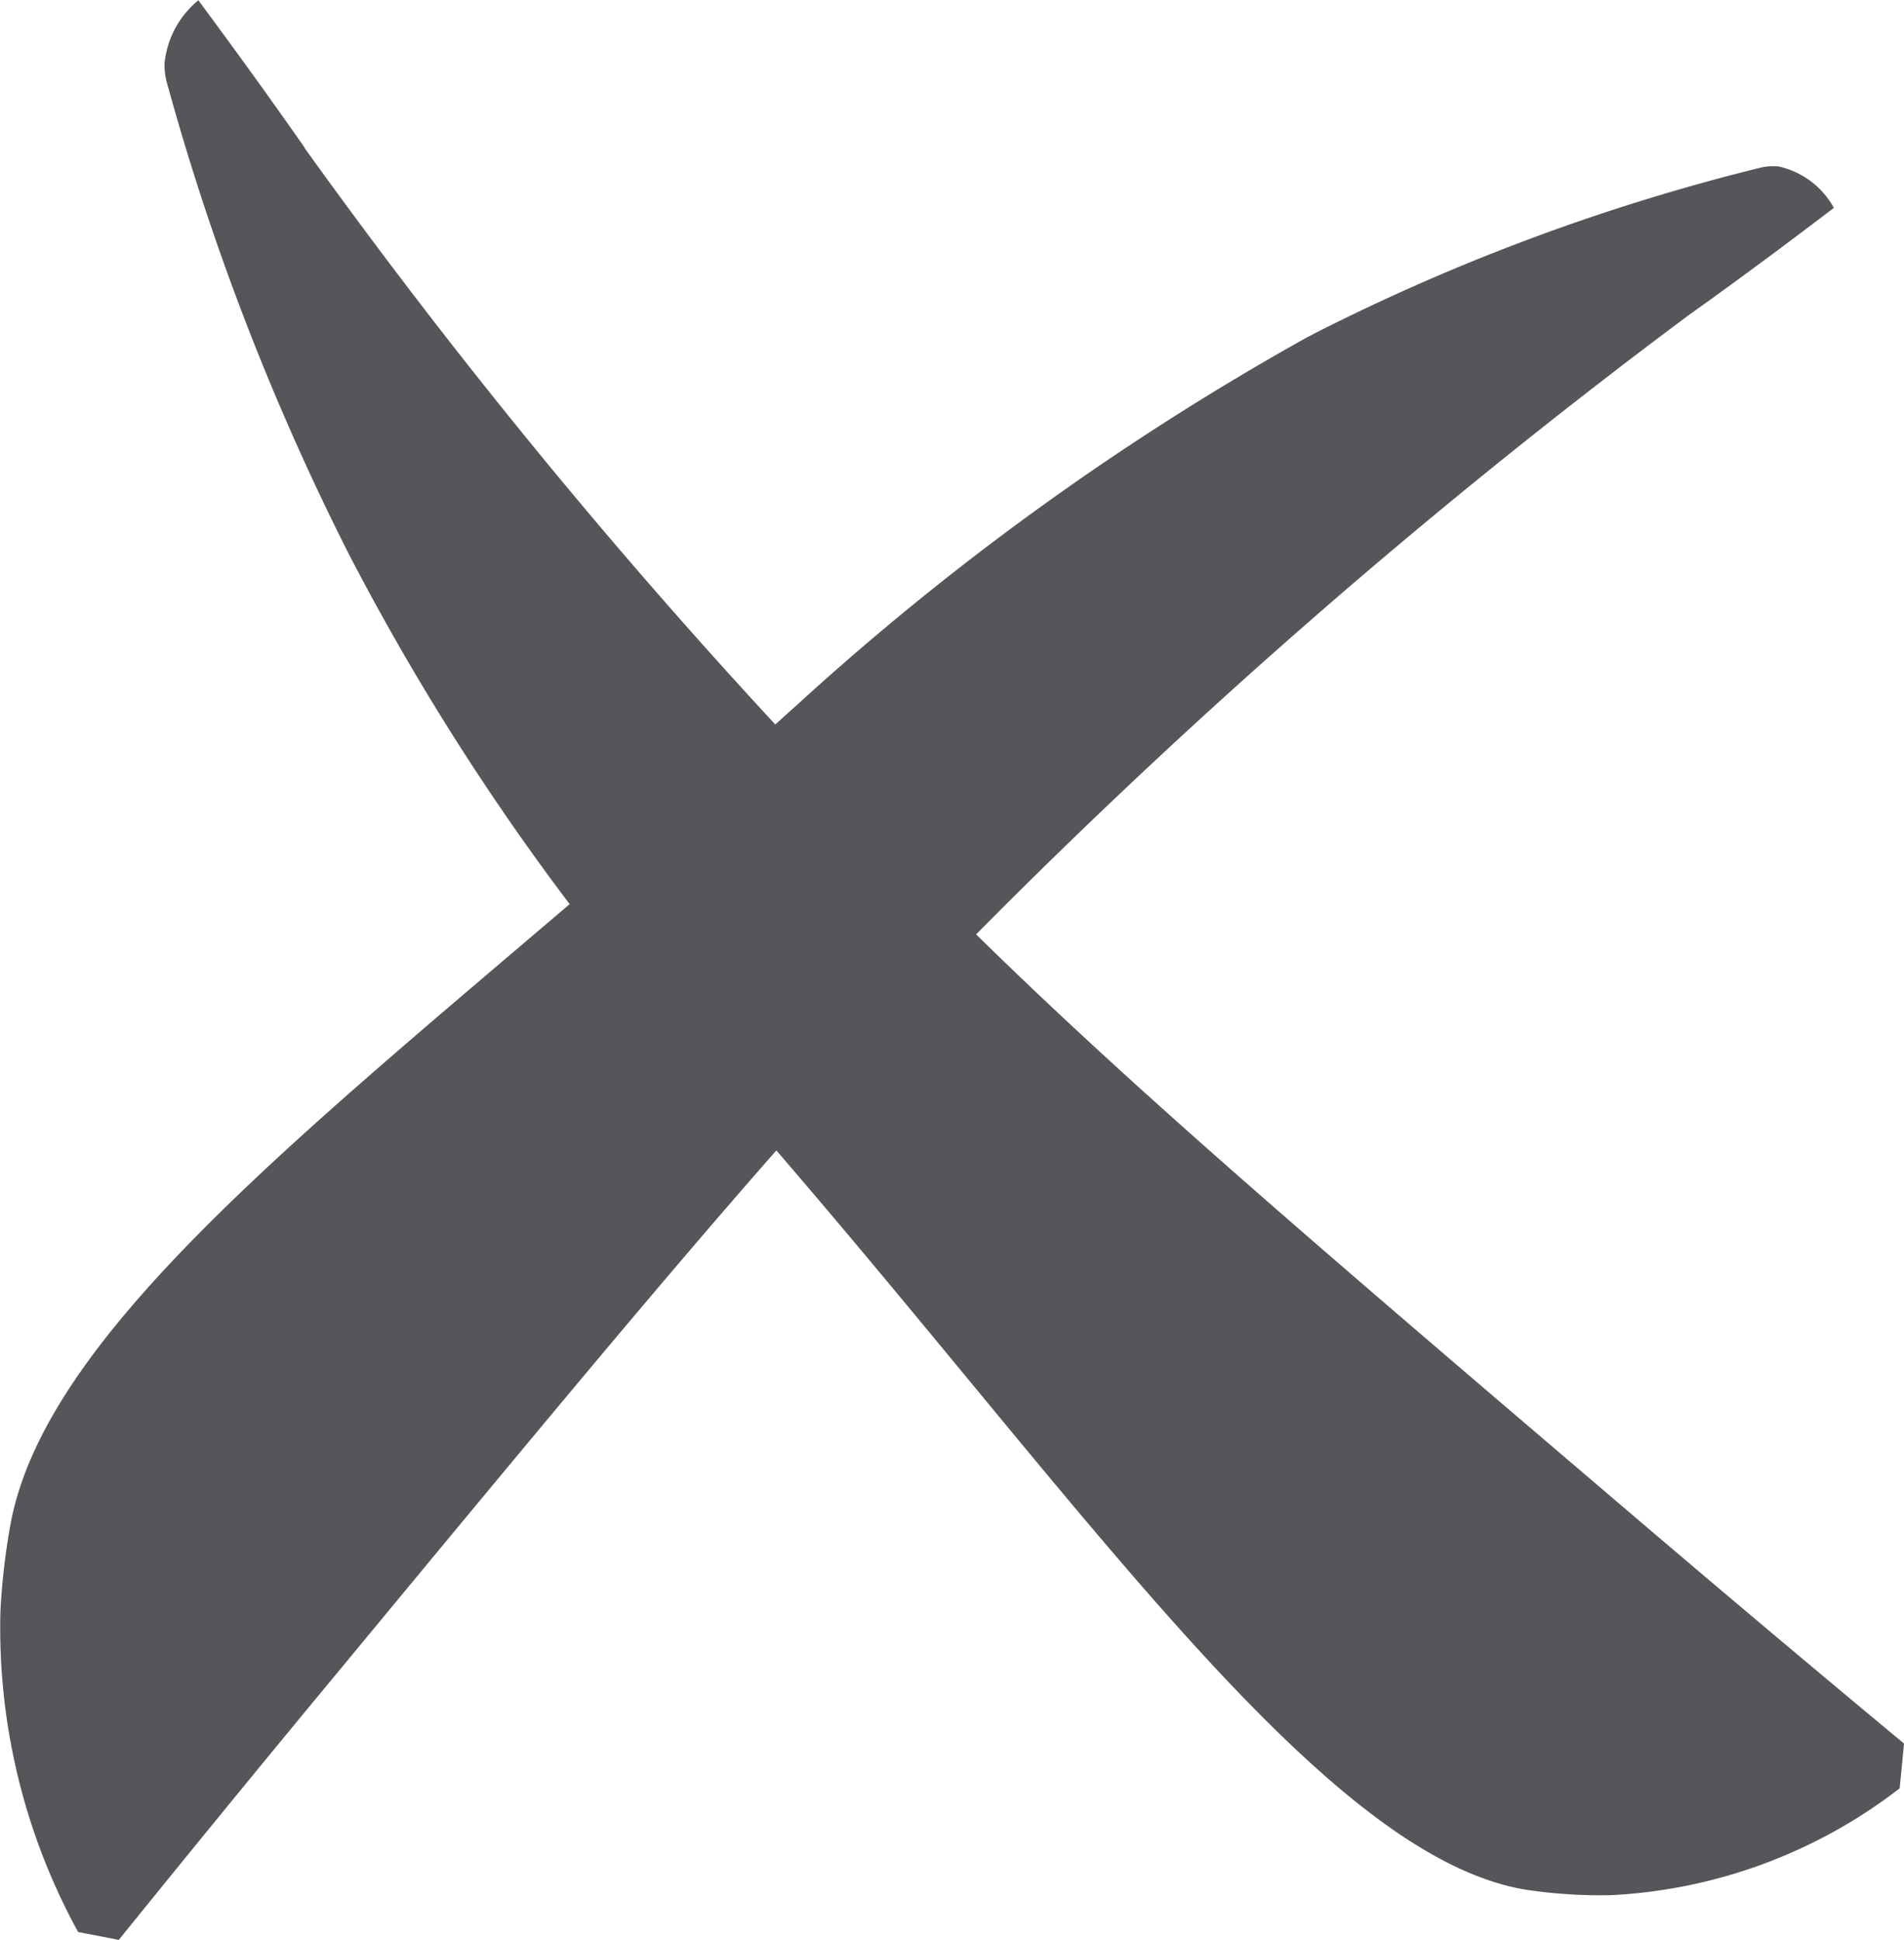 <?xml version="1.0" encoding="UTF-8"?>
<svg xmlns="http://www.w3.org/2000/svg" width="39.397" height="40.139" viewBox="0 0 39.397 40.139">
  <path d="M0,4.066c.029-.309.059-.618.09-.927A10.635,10.635,0,0,1,6.055.929a10.435,10.435,0,0,1,1.739.108c4.174.661,9.02,7.739,15.539,15.3,2.37-2.695,5.1-5.989,9.106-10.833,1.919-2.316,3.477-4.235,4.5-5.5l.841.162A13.074,13.074,0,0,1,39.388,6.8a13.974,13.974,0,0,1-.223,1.881c-.751,3.759-5.651,7.717-11.555,12.752a50.635,50.635,0,0,1,4.447,7.009c.065.124.12.228.162.313a52.23,52.23,0,0,1,3.73,9.692,1.408,1.408,0,0,1,.043.386,1.928,1.928,0,0,1-.7,1.3c-.237-.32-.55-.746-.925-1.261-.584-.805-1.031-1.441-1.206-1.691l-.065-.095s0-.007,0-.007A123.954,123.954,0,0,0,23.355,25.15c-.144.129-.286.259-.431.388A56.259,56.259,0,0,1,12.38,33.144c-.12.063-.219.115-.3.156A43.221,43.221,0,0,1,2.95,36.675a1.146,1.146,0,0,1-.356.02,1.733,1.733,0,0,1-1.143-.857c.309-.235.722-.548,1.218-.918C3.446,34.344,4.059,33.9,4.3,33.73c.043-.032.077-.056.09-.068l.007,0A130.438,130.438,0,0,0,19.2,20.807C15.853,17.524,12.191,14.4,5.356,8.571,3.1,6.65,1.233,5.09,0,4.066" transform="translate(39.397 40.139) rotate(180)" fill="#54565a"></path>
</svg>
